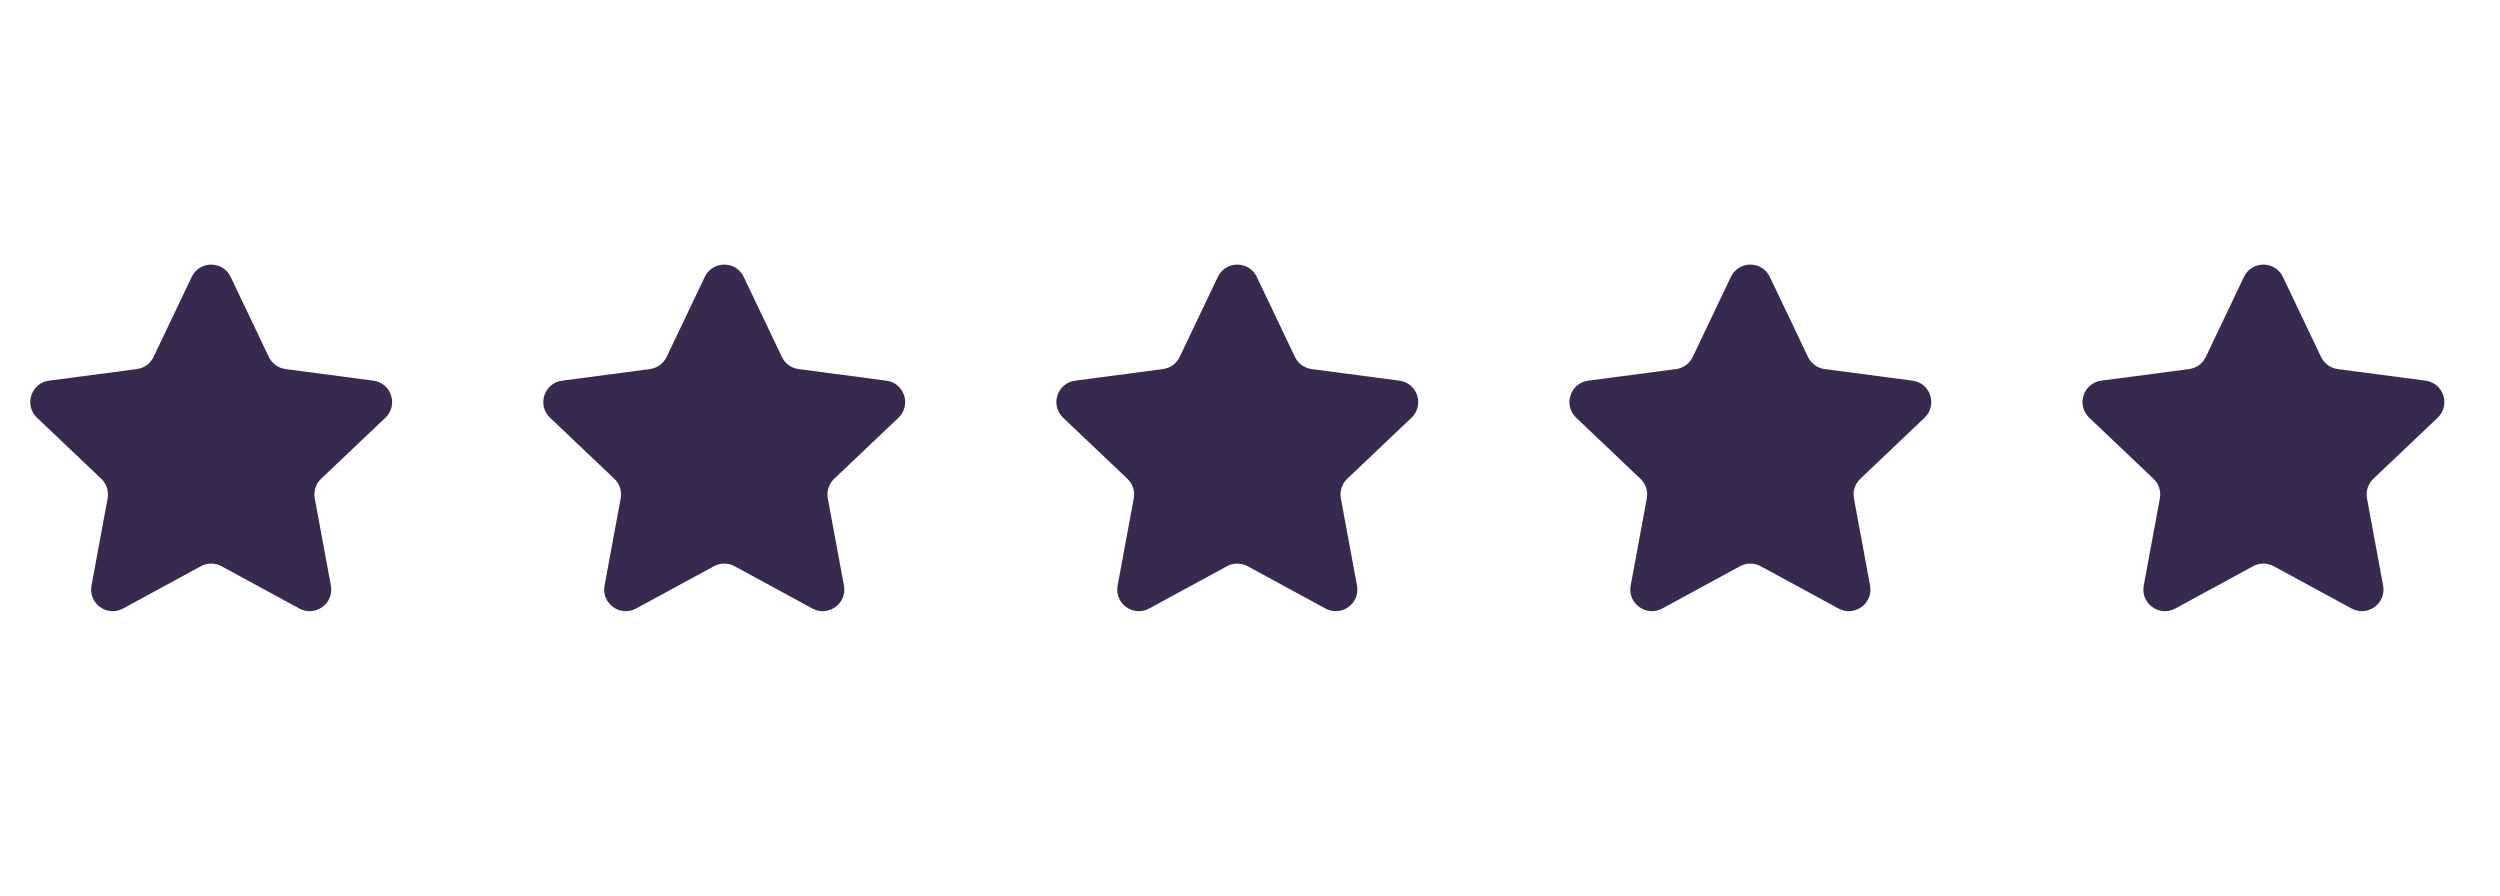 <svg width="134" height="48" viewBox="0 0 134 48" fill="none" xmlns="http://www.w3.org/2000/svg">
<g clip-path="url(#clip0_3_397)">
<g clip-path="url(#clip1_3_397)">
<g clip-path="url(#clip2_3_397)">
<path d="M10.275 14.842C10.695 13.963 11.945 13.963 12.364 14.842L14.409 19.133C14.578 19.486 14.914 19.73 15.303 19.782L20.012 20.403C20.976 20.53 21.363 21.72 20.657 22.391L17.212 25.663C16.928 25.933 16.799 26.329 16.871 26.714L17.736 31.388C17.913 32.346 16.901 33.081 16.046 32.617L11.872 30.349C11.527 30.162 11.112 30.162 10.768 30.349L6.593 32.617C5.738 33.081 4.727 32.346 4.904 31.388L5.769 26.714C5.84 26.329 5.712 25.933 5.428 25.663L1.983 22.391C1.277 21.72 1.663 20.53 2.628 20.403L7.337 19.782C7.725 19.73 8.061 19.486 8.23 19.133L10.275 14.842Z" fill="#382A4F"/>
</g>
</g>
</g>
<g clip-path="url(#clip3_3_397)">
<g clip-path="url(#clip4_3_397)">
<g clip-path="url(#clip5_3_397)">
<path d="M37.776 14.842C38.195 13.963 39.445 13.963 39.864 14.842L41.91 19.133C42.078 19.486 42.414 19.73 42.803 19.782L47.511 20.403C48.476 20.53 48.862 21.72 48.157 22.391L44.712 25.663C44.428 25.933 44.3 26.329 44.371 26.714L45.236 31.388C45.413 32.346 44.401 33.081 43.546 32.617L39.372 30.349C39.028 30.162 38.612 30.162 38.268 30.349L34.093 32.617C33.238 33.081 32.227 32.346 32.404 31.388L33.269 26.714C33.34 26.329 33.212 25.933 32.928 25.663L29.483 22.391C28.777 21.72 29.163 20.53 30.128 20.403L34.837 19.782C35.225 19.73 35.562 19.486 35.73 19.133L37.776 14.842Z" fill="#382A4F"/>
</g>
</g>
</g>
<g clip-path="url(#clip6_3_397)">
<g clip-path="url(#clip7_3_397)">
<g clip-path="url(#clip8_3_397)">
<path d="M65.275 14.842C65.695 13.963 66.945 13.963 67.364 14.842L69.409 19.133C69.578 19.486 69.914 19.73 70.302 19.782L75.011 20.403C75.976 20.53 76.362 21.72 75.657 22.391L72.212 25.663C71.928 25.933 71.799 26.329 71.871 26.714L72.736 31.388C72.913 32.346 71.901 33.081 71.046 32.617L66.872 30.349C66.528 30.162 66.112 30.162 65.768 30.349L61.593 32.617C60.738 33.081 59.727 32.346 59.904 31.388L60.769 26.714C60.84 26.329 60.712 25.933 60.428 25.663L56.983 22.391C56.277 21.72 56.663 20.53 57.628 20.403L62.337 19.782C62.725 19.73 63.062 19.486 63.23 19.133L65.275 14.842Z" fill="#382A4F"/>
</g>
</g>
</g>
<g clip-path="url(#clip9_3_397)">
<g clip-path="url(#clip10_3_397)">
<g clip-path="url(#clip11_3_397)">
<path d="M92.775 14.842C93.195 13.963 94.445 13.963 94.864 14.842L96.909 19.133C97.078 19.486 97.414 19.73 97.802 19.782L102.511 20.403C103.476 20.53 103.862 21.72 103.157 22.391L99.712 25.663C99.428 25.933 99.299 26.329 99.371 26.714L100.236 31.388C100.413 32.346 99.401 33.081 98.546 32.617L94.372 30.349C94.028 30.162 93.612 30.162 93.268 30.349L89.093 32.617C88.238 33.081 87.227 32.346 87.404 31.388L88.269 26.714C88.34 26.329 88.212 25.933 87.928 25.663L84.483 22.391C83.777 21.72 84.163 20.53 85.128 20.403L89.837 19.782C90.225 19.73 90.561 19.486 90.73 19.133L92.775 14.842Z" fill="#382A4F"/>
</g>
</g>
</g>
<g clip-path="url(#clip12_3_397)">
<g clip-path="url(#clip13_3_397)">
<g clip-path="url(#clip14_3_397)">
<path d="M120.275 14.842C120.695 13.963 121.945 13.963 122.364 14.842L124.409 19.133C124.578 19.486 124.914 19.73 125.302 19.782L130.011 20.403C130.976 20.53 131.362 21.72 130.657 22.391L127.212 25.663C126.928 25.933 126.799 26.329 126.871 26.714L127.736 31.388C127.913 32.346 126.901 33.081 126.046 32.617L121.872 30.349C121.527 30.162 121.112 30.162 120.768 30.349L116.593 32.617C115.738 33.081 114.727 32.346 114.904 31.388L115.769 26.714C115.84 26.329 115.712 25.933 115.428 25.663L111.983 22.391C111.277 21.72 111.663 20.53 112.628 20.403L117.337 19.782C117.725 19.73 118.061 19.486 118.23 19.133L120.275 14.842Z" fill="#382A4F"/>
</g>
</g>
</g>
<defs>
<clipPath id="clip0_3_397">
<rect width="24" height="24" fill="white" transform="translate(0 12)"/>
</clipPath>
<clipPath id="clip1_3_397">
<rect width="24" height="24" fill="white" transform="translate(0 12)"/>
</clipPath>
<clipPath id="clip2_3_397">
<rect width="24" height="24" fill="white" transform="translate(0 12)"/>
</clipPath>
<clipPath id="clip3_3_397">
<rect width="24" height="24" fill="white" transform="translate(27.5 12)"/>
</clipPath>
<clipPath id="clip4_3_397">
<rect width="24" height="24" fill="white" transform="translate(27.5 12)"/>
</clipPath>
<clipPath id="clip5_3_397">
<rect width="24" height="24" fill="white" transform="translate(27.5 12)"/>
</clipPath>
<clipPath id="clip6_3_397">
<rect width="24" height="24" fill="white" transform="translate(55 12)"/>
</clipPath>
<clipPath id="clip7_3_397">
<rect width="24" height="24" fill="white" transform="translate(55 12)"/>
</clipPath>
<clipPath id="clip8_3_397">
<rect width="24" height="24" fill="white" transform="translate(55 12)"/>
</clipPath>
<clipPath id="clip9_3_397">
<rect width="24" height="24" fill="white" transform="translate(82.5 12)"/>
</clipPath>
<clipPath id="clip10_3_397">
<rect width="24" height="24" fill="white" transform="translate(82.5 12)"/>
</clipPath>
<clipPath id="clip11_3_397">
<rect width="24" height="24" fill="white" transform="translate(82.5 12)"/>
</clipPath>
<clipPath id="clip12_3_397">
<rect width="24" height="24" fill="white" transform="translate(110 12)"/>
</clipPath>
<clipPath id="clip13_3_397">
<rect width="24" height="24" fill="white" transform="translate(110 12)"/>
</clipPath>
<clipPath id="clip14_3_397">
<rect width="24" height="24" fill="white" transform="translate(110 12)"/>
</clipPath>
</defs>
</svg>
